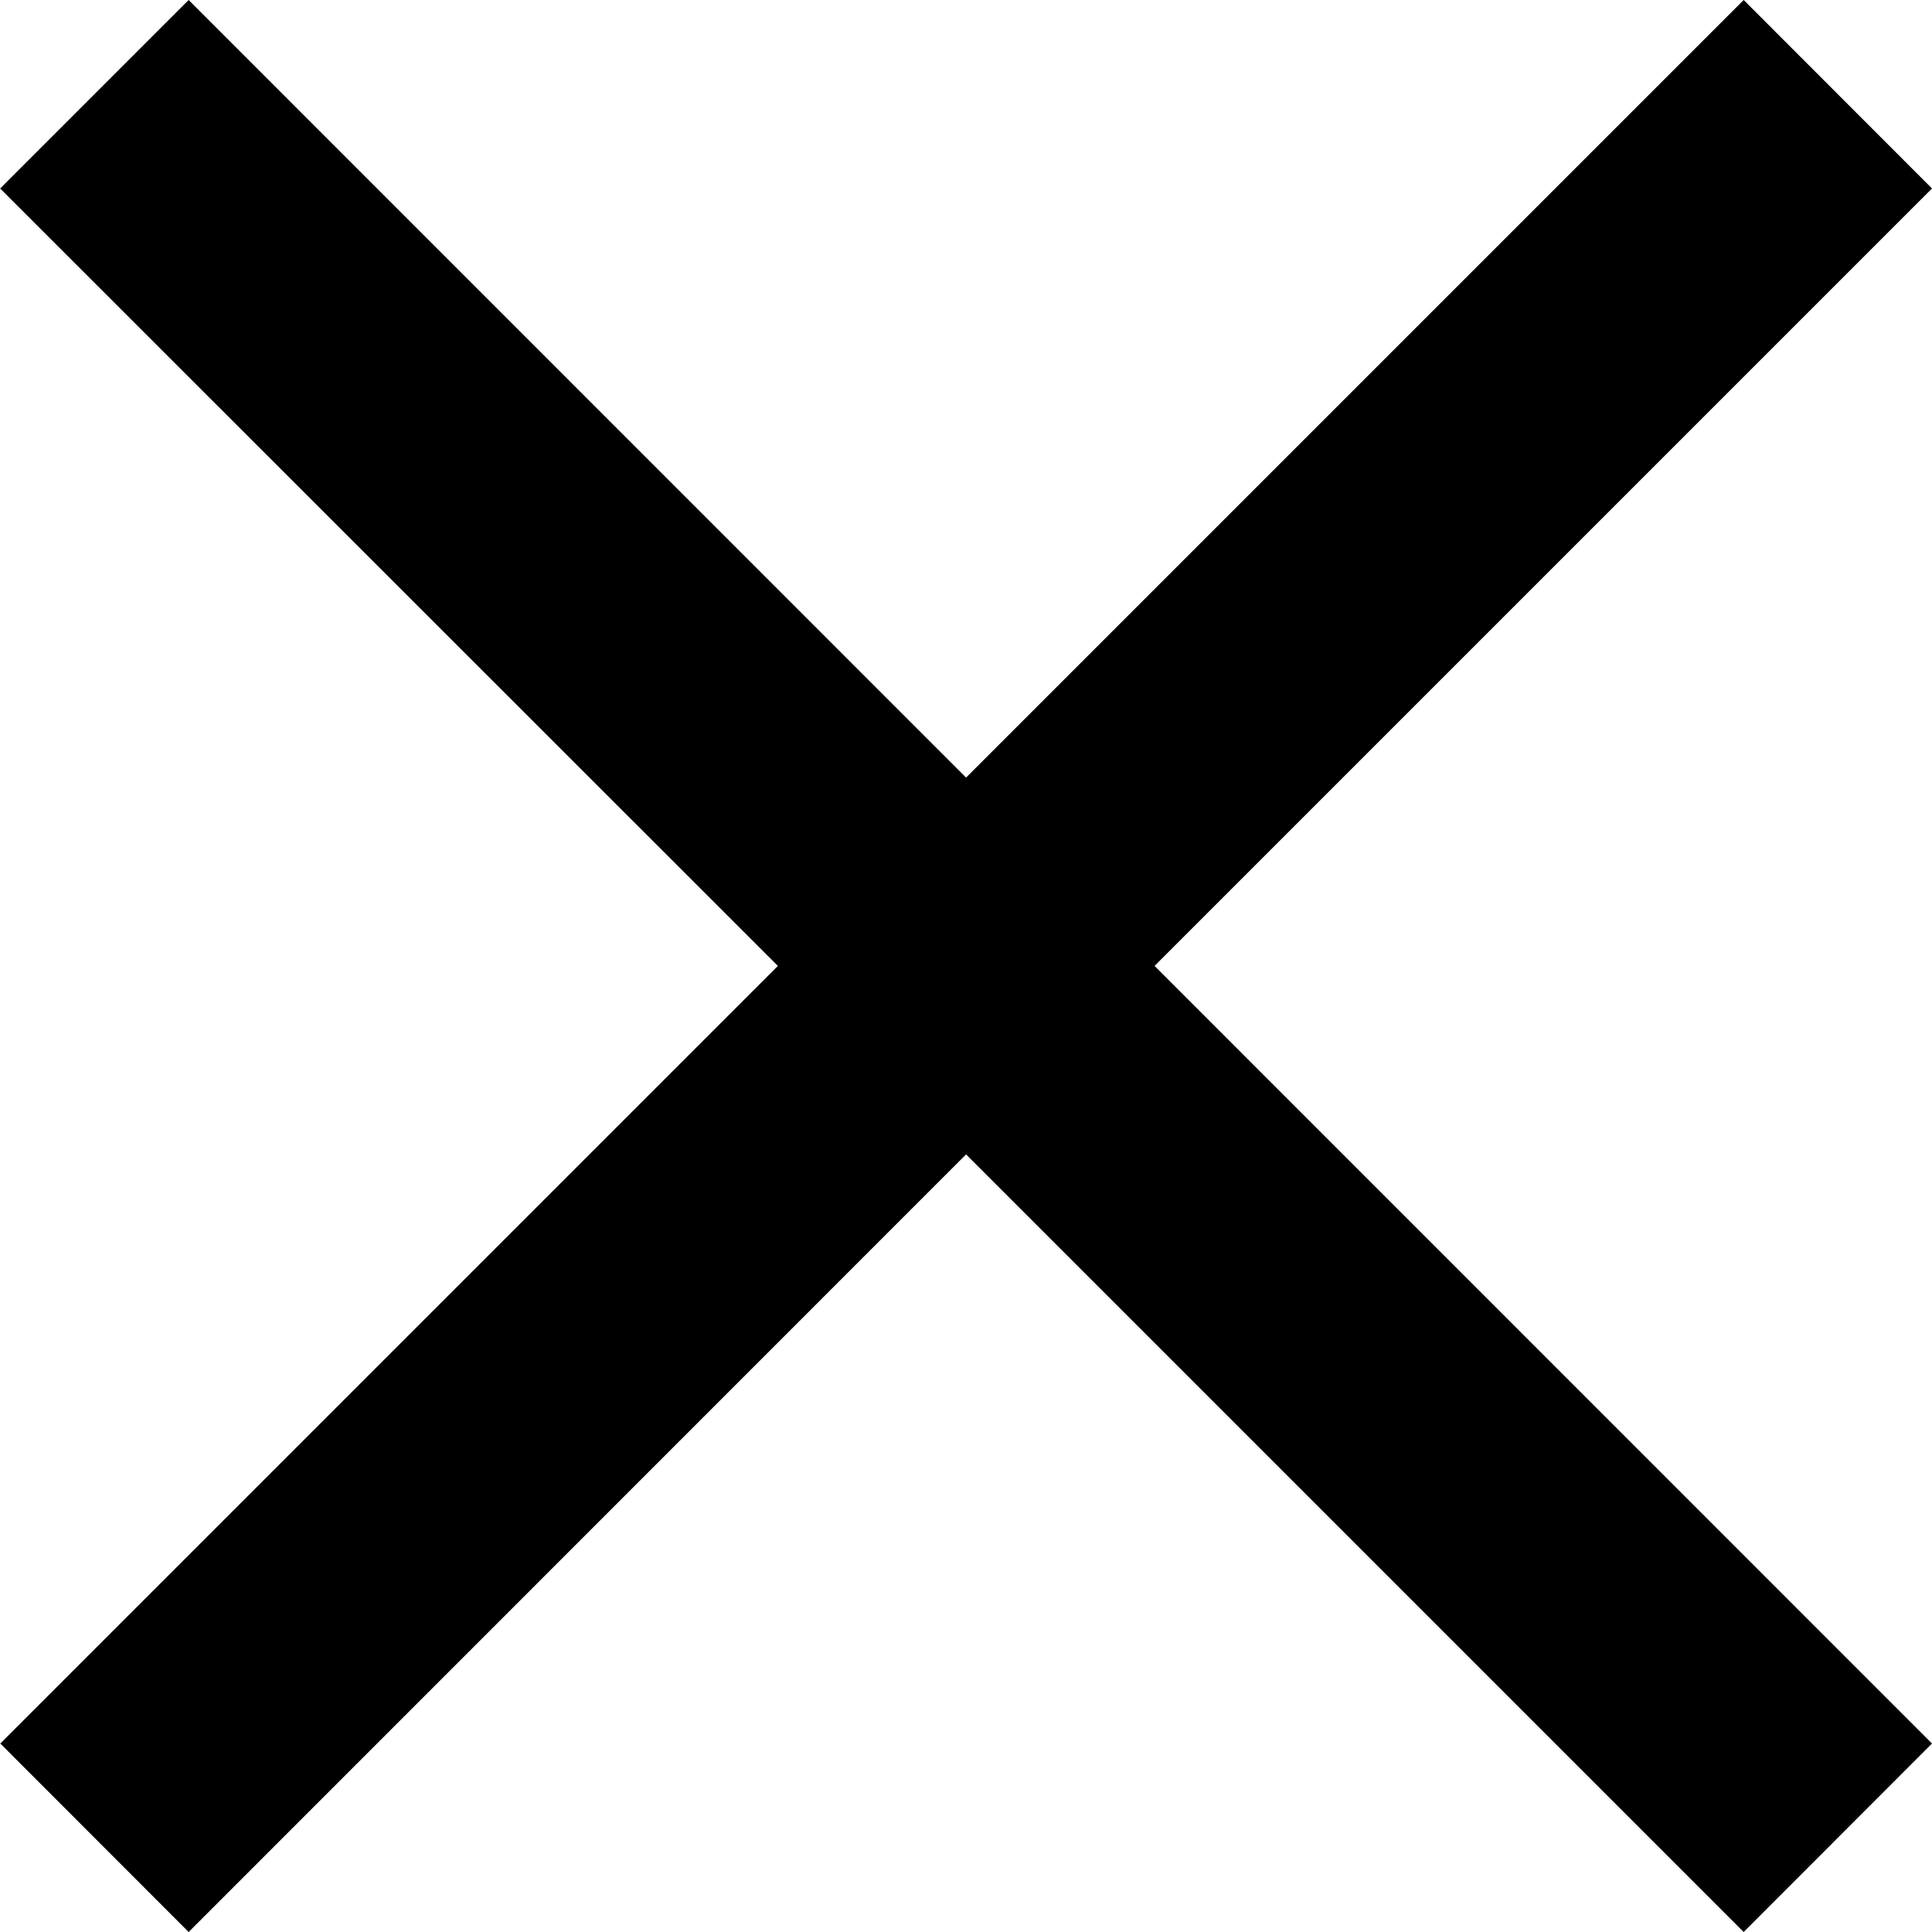 <svg xmlns="http://www.w3.org/2000/svg" width="13.233" height="13.234" viewBox="0 0 13.233 13.234">
  <path id="np_close_102117_000000" d="M44.405,30.858l-1.29-1.291-5.326,5.326-5.325-5.326-1.291,1.291L36.5,36.183l-5.326,5.326L32.464,42.8l5.325-5.326L43.115,42.8l1.29-1.291L39.08,36.183Z" transform="translate(-31.172 -29.567)" fill-rule="evenodd"/>
</svg>
